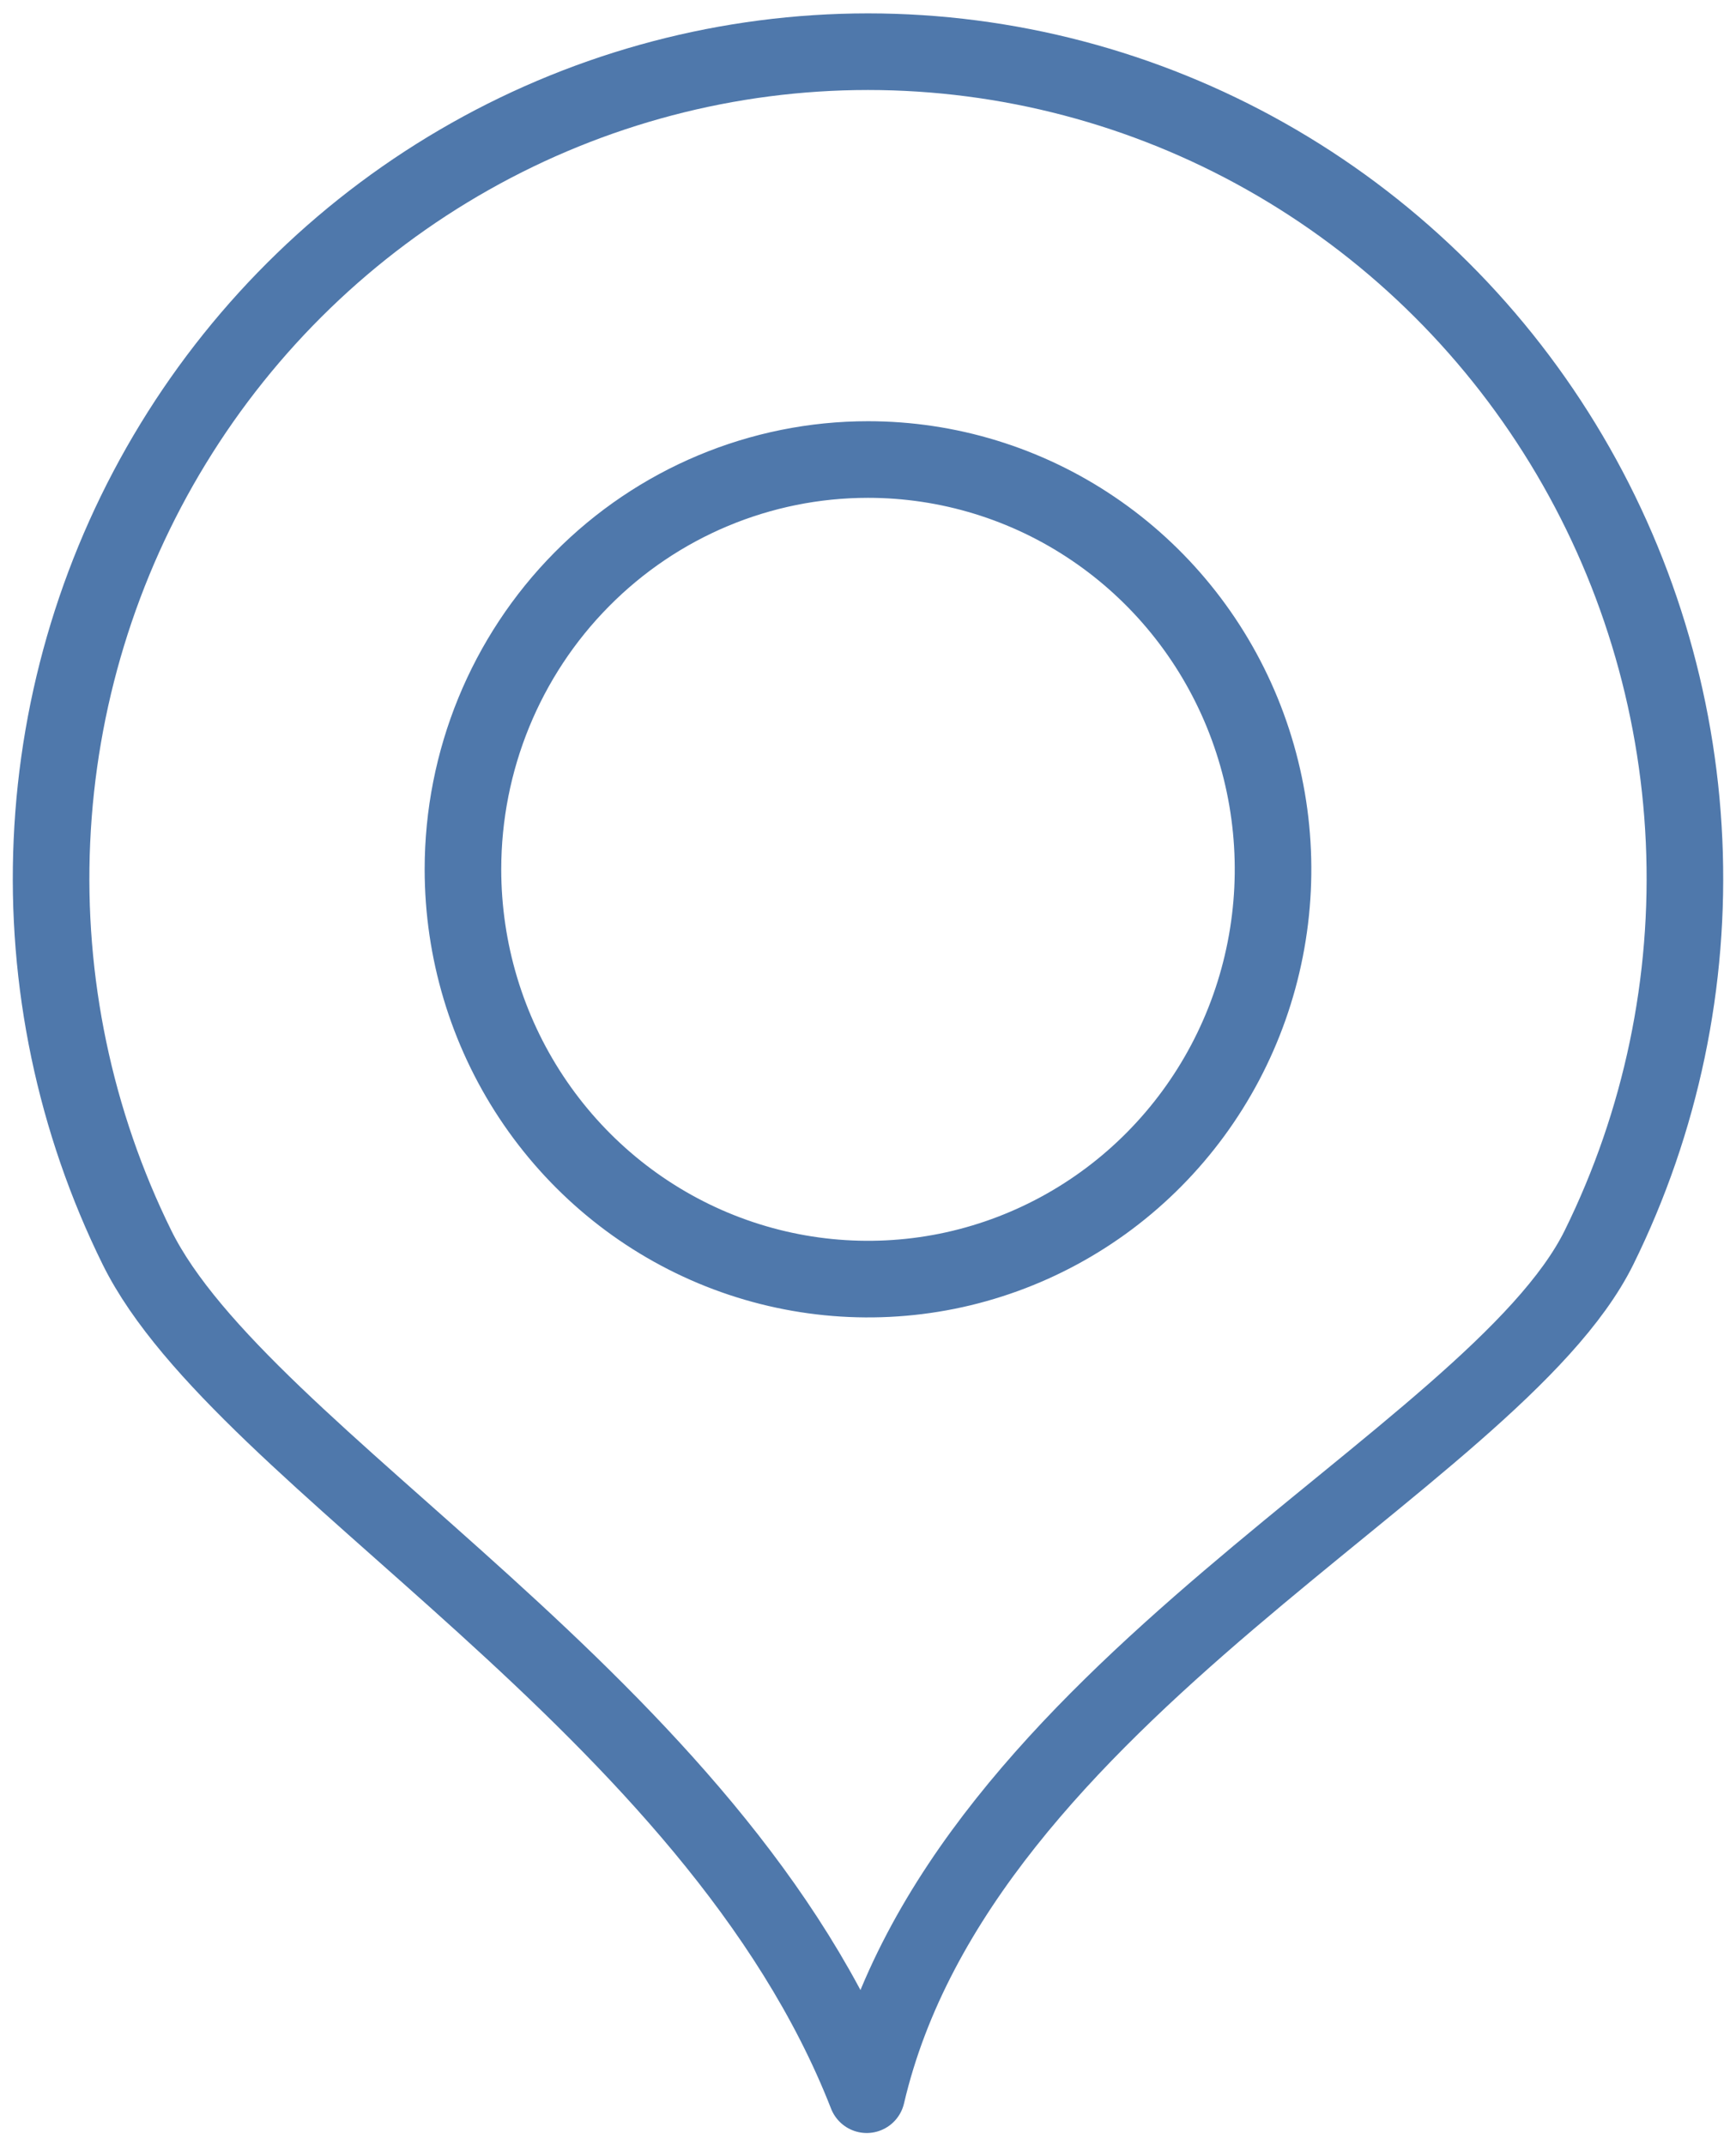 <svg xmlns="http://www.w3.org/2000/svg" width="34" height="42" viewBox="0 0 34 42" fill="none"><path d="M17 1.012C19.727 1.013 22.408 1.718 24.789 3.061C27.171 4.404 29.174 6.34 30.608 8.686C32.042 11.031 32.859 13.709 32.983 16.464C33.107 19.218 32.533 21.96 31.316 24.427C29.256 28.59 18.813 33.139 16.975 41.012C13.991 33.371 4.744 28.59 2.684 24.427C1.467 21.96 0.893 19.218 1.017 16.464C1.14 13.709 1.958 11.031 3.392 8.686C4.826 6.34 6.829 4.404 9.211 3.061C11.592 1.718 14.273 1.013 17 1.012ZM17 8.997C18.569 8.997 20.103 9.467 21.407 10.349C22.712 11.231 23.729 12.484 24.329 13.95C24.929 15.416 25.087 17.029 24.78 18.586C24.474 20.142 23.719 21.572 22.609 22.694C21.5 23.816 20.086 24.58 18.548 24.89C17.009 25.199 15.414 25.04 13.964 24.433C12.515 23.826 11.276 22.797 10.404 21.478C9.532 20.159 9.067 18.607 9.067 17.02C9.067 14.892 9.903 12.851 11.391 11.347C12.878 9.842 14.896 8.997 17 8.997Z" stroke="#4F78AB" stroke-width="1.5" stroke-linecap="round" stroke-linejoin="round"></path></svg>